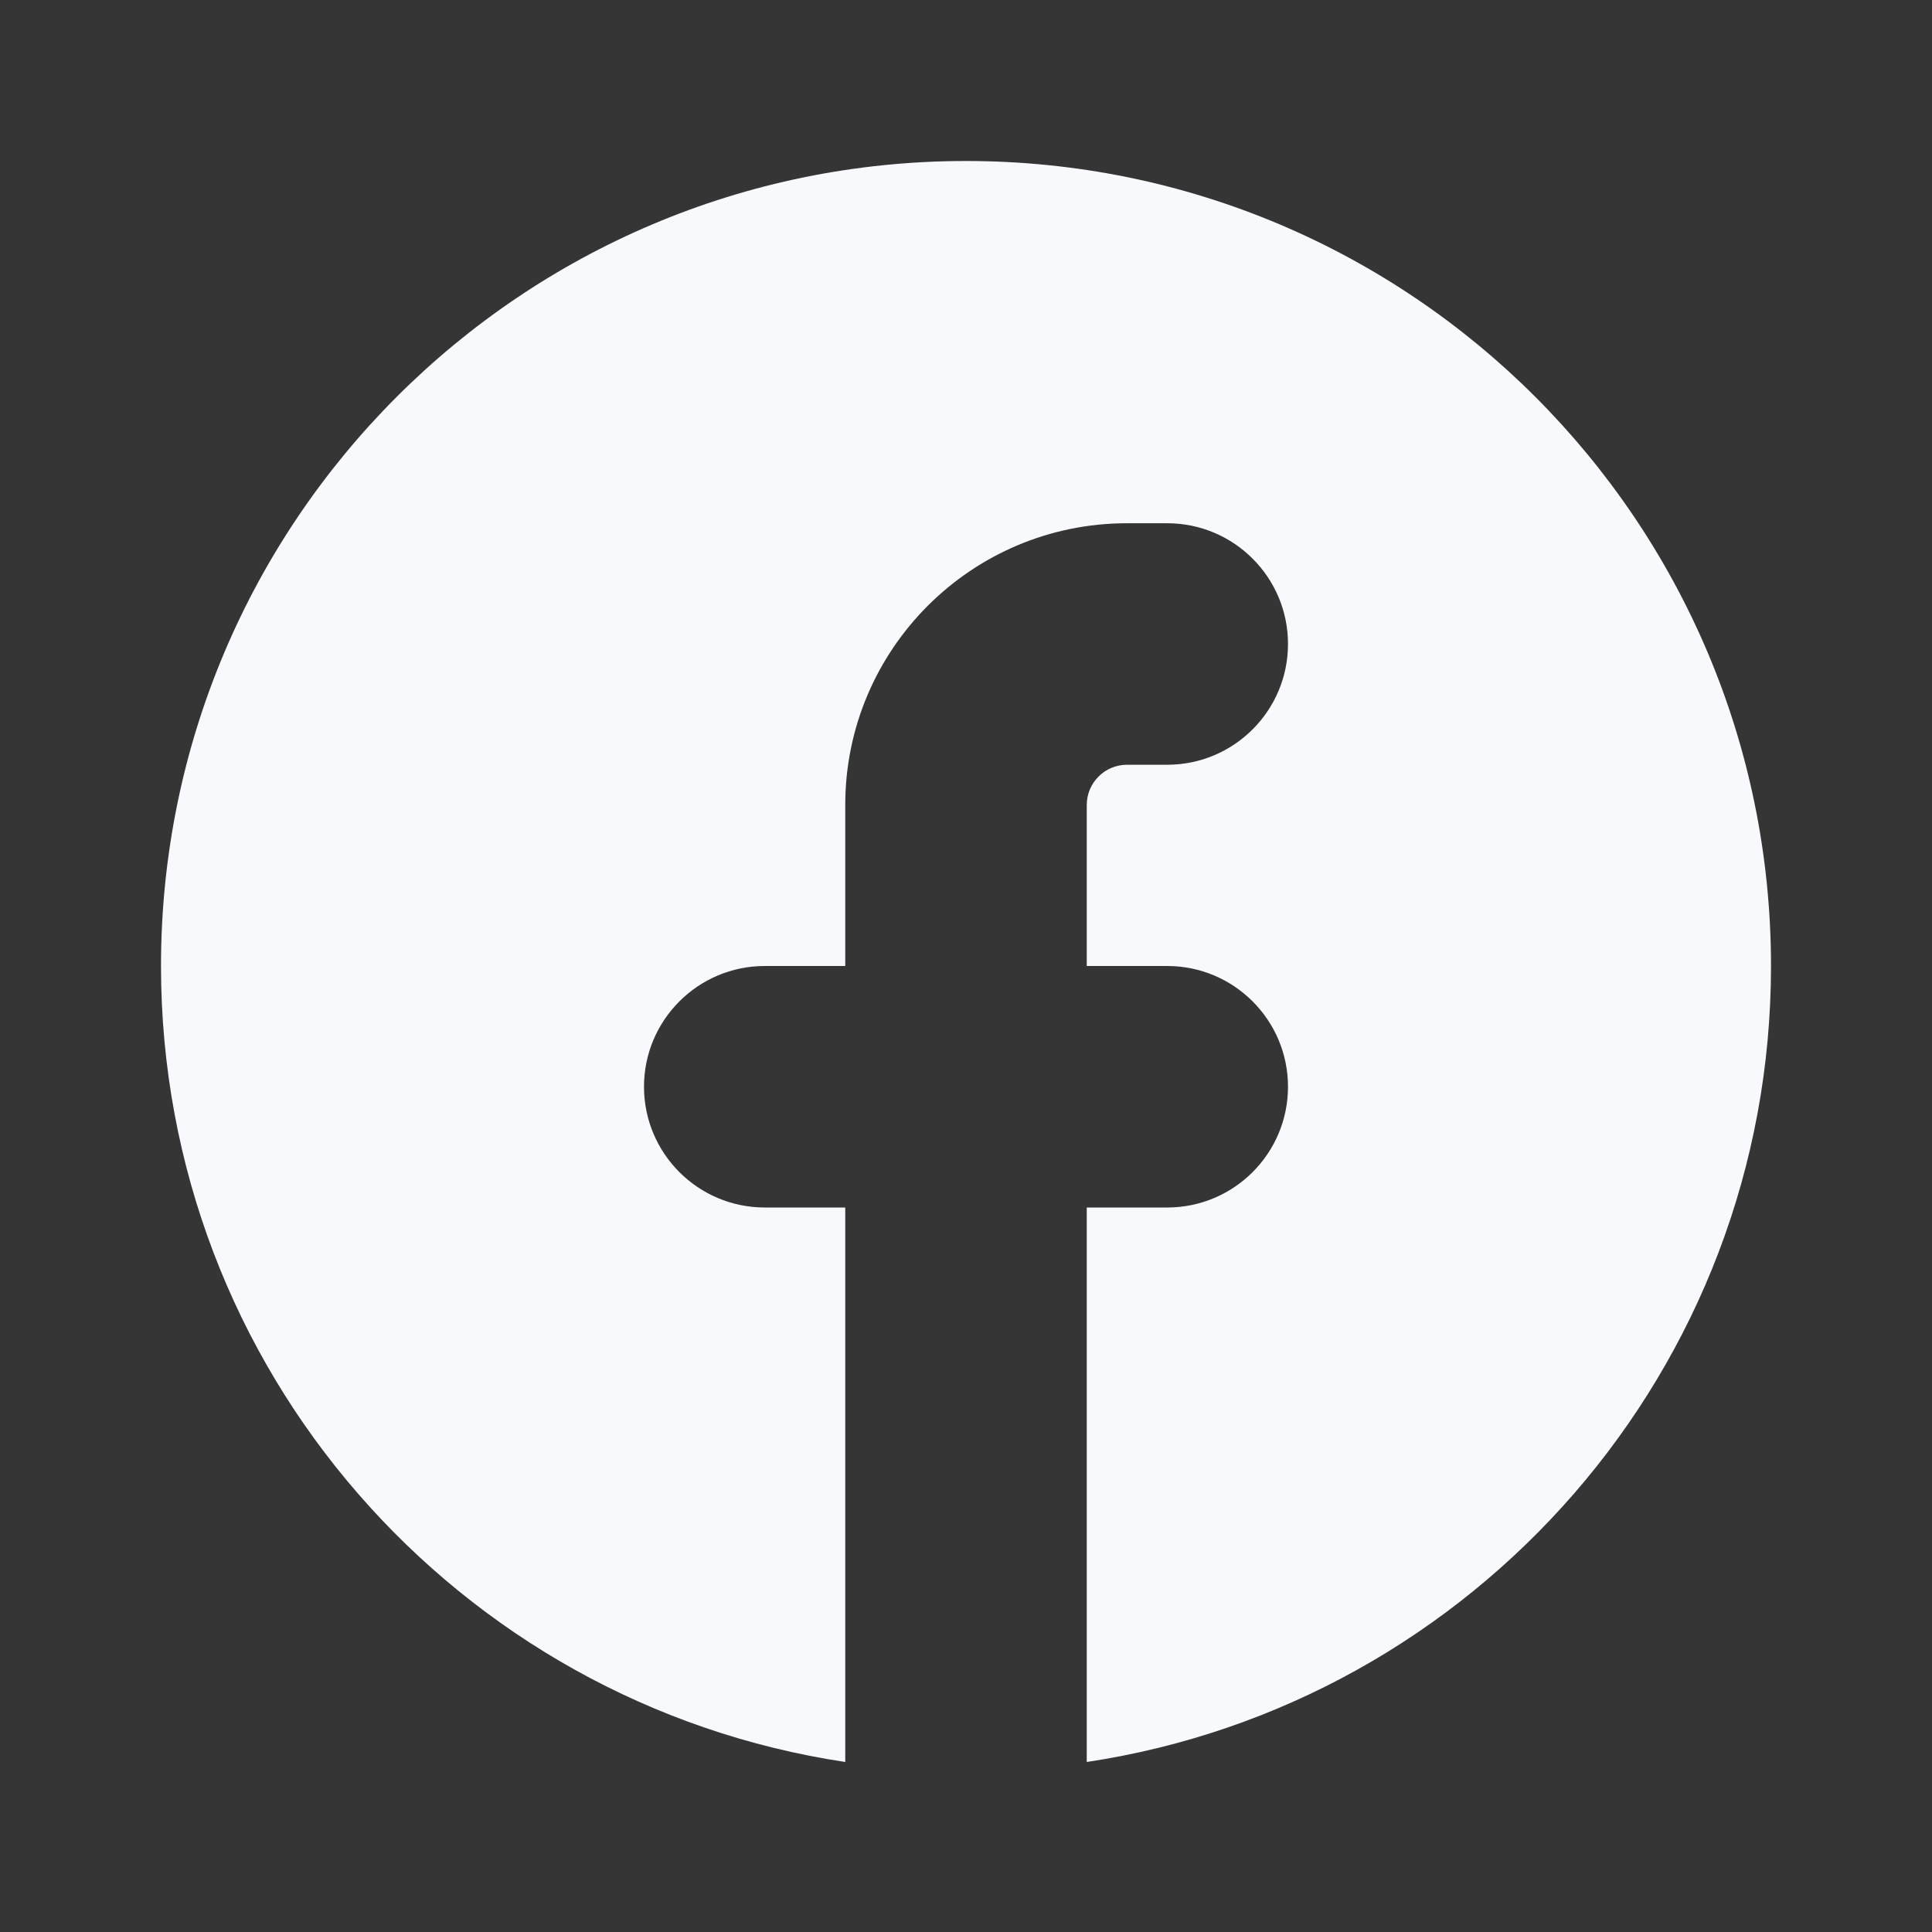 <svg width="24" height="24" viewBox="0 0 24 24" fill="none" xmlns="http://www.w3.org/2000/svg">
<rect x="0" y="0" width="24" height="24" fill="#333333" stroke="none"/>
<path d="M24 0V24H0V0H24Z" fill="white" fill-opacity="0.01"/>
<path fill-rule="evenodd" clip-rule="evenodd" d="M13.5 21.888C18.311 21.165 22 17.013 22 12C22 6.477 17.523 2 12 2C6.477 2 2 6.477 2 12C2 17.013 5.689 21.165 10.5 21.888V15H9.5C8.672 15 8 14.328 8 13.5C8 12.672 8.672 12 9.5 12H10.5V10C10.5 8.067 12.067 6.5 14 6.5H14.5C15.328 6.5 16 7.172 16 8C16 8.828 15.328 9.5 14.5 9.5H14C13.724 9.5 13.5 9.724 13.5 10V12H14.5C15.328 12 16 12.672 16 13.5C16 14.328 15.328 15 14.5 15H13.5V21.888Z" fill="#F7F9FC"/>
</svg>
